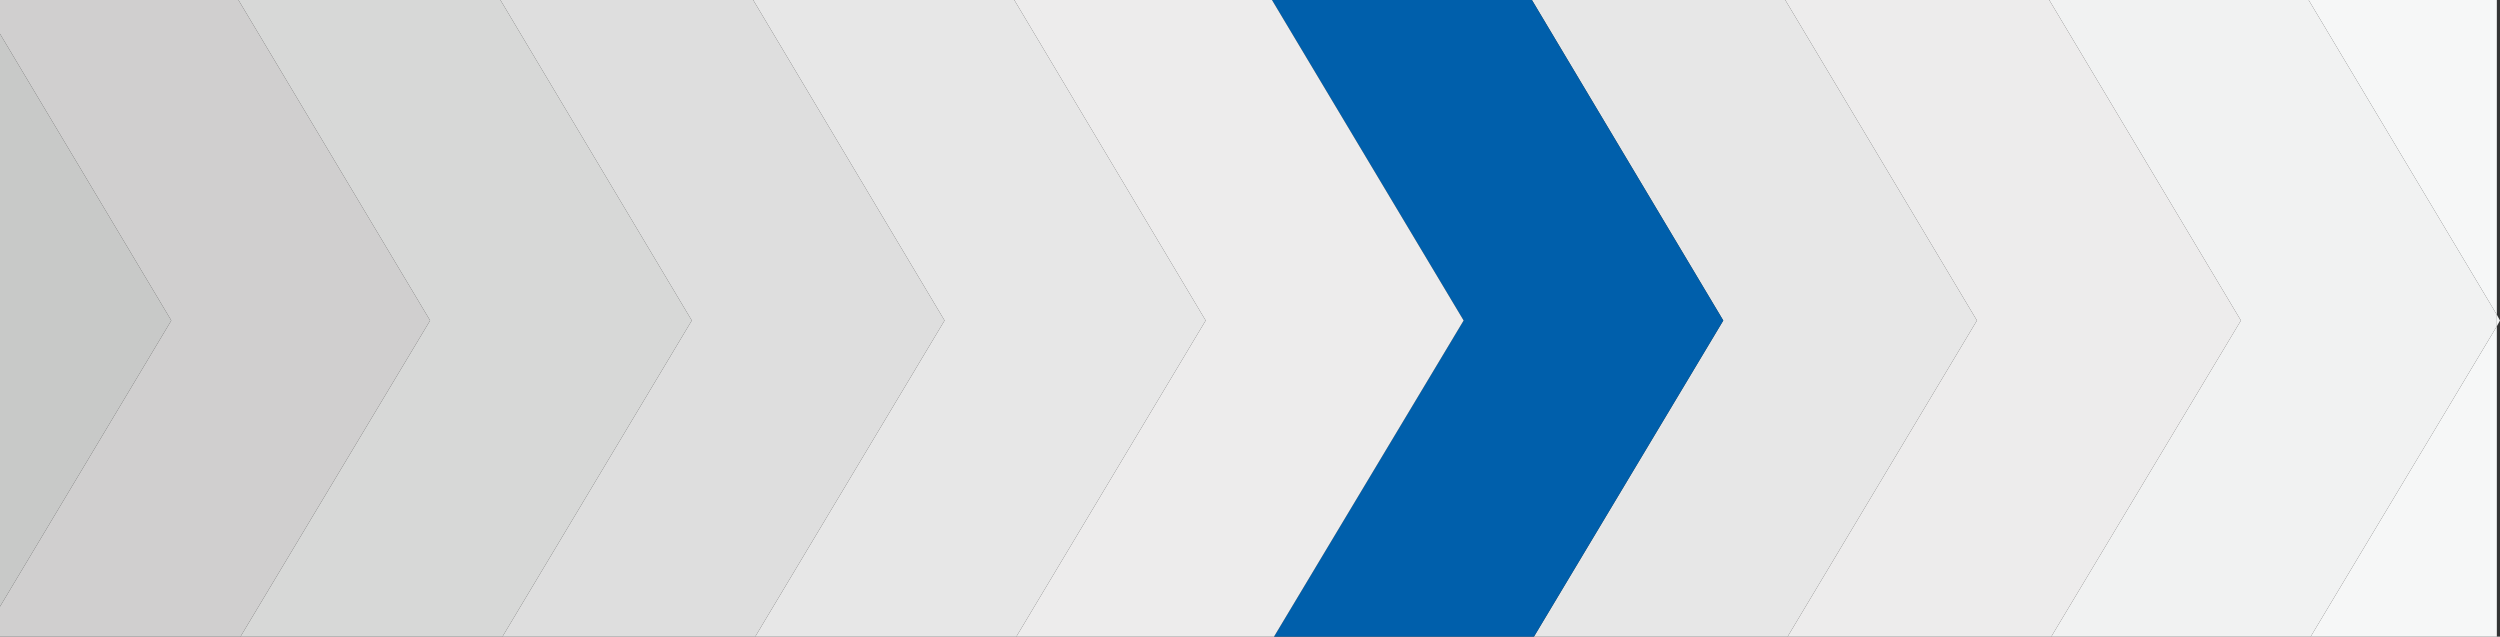 <svg id="Layer_1" data-name="Layer 1" xmlns="http://www.w3.org/2000/svg" width="871.3" height="221.9" viewBox="0 0 871.3 221.9">
  <rect x="0" y="0" width="871.3" height="221.9" fill="#333333" stroke="none"/>
  <polygon points="870.2 0 804.6 0 870.2 109.7 870.2 0" fill="#f6f7f7"/>
  <polygon points="870.2 221.9 870.2 113.7 805.3 221.9 870.2 221.9" fill="#f6f7f7"/>
  <polygon points="871.3 111.7 870.2 109.7 870.2 113.7 871.3 111.7" fill="#f1f2f2"/>
  <polygon points="781 111.7 714.9 221.9 805.3 221.9 870.2 113.7 870.2 109.7 804.6 0 714.2 0 781 111.7" fill="#f1f2f2"/>
  <polygon points="714.2 0 622.2 0 689 111.7 623 221.9 714.9 221.9 781 111.7 714.2 0" fill="#edecec"/>
  <polygon points="622.2 0 533.9 0 600.6 111.7 534.6 221.9 623 221.9 689 111.7 622.2 0" fill="#e7e7e7"/>
  <polygon points="533.9 0 443.3 0 510.1 111.7 444 221.9 534.6 221.9 600.6 111.7 533.9 0" fill="#005fab"/>
  <polygon points="443.3 0 353.5 0 420.2 111.7 354.2 221.9 444 221.9 510.1 111.7 443.3 0" fill="#edecec"/>
  <polygon points="353.5 0 262.5 0 329.2 111.7 263.2 221.9 354.2 221.9 420.2 111.7 353.5 0" fill="#e7e7e7"/>
  <polygon points="262.5 0 174.4 0 241.1 111.7 175.1 221.9 263.2 221.9 329.2 111.7 262.5 0" fill="#dedede"/>
  <polygon points="174.4 0 83.1 0 149.9 111.7 83.8 221.9 175.1 221.9 241.1 111.7 174.4 0" fill="#d7d8d7"/>
  <polygon points="83.1 0 0 0 0 11.8 59.7 111.7 0 211.4 0 221.9 83.8 221.9 149.9 111.7 83.1 0" fill="#d0cfcf"/>
  <polygon points="0 11.8 0 211.4 59.7 111.7 0 11.8" fill="#c8c9c8"/>
</svg>
